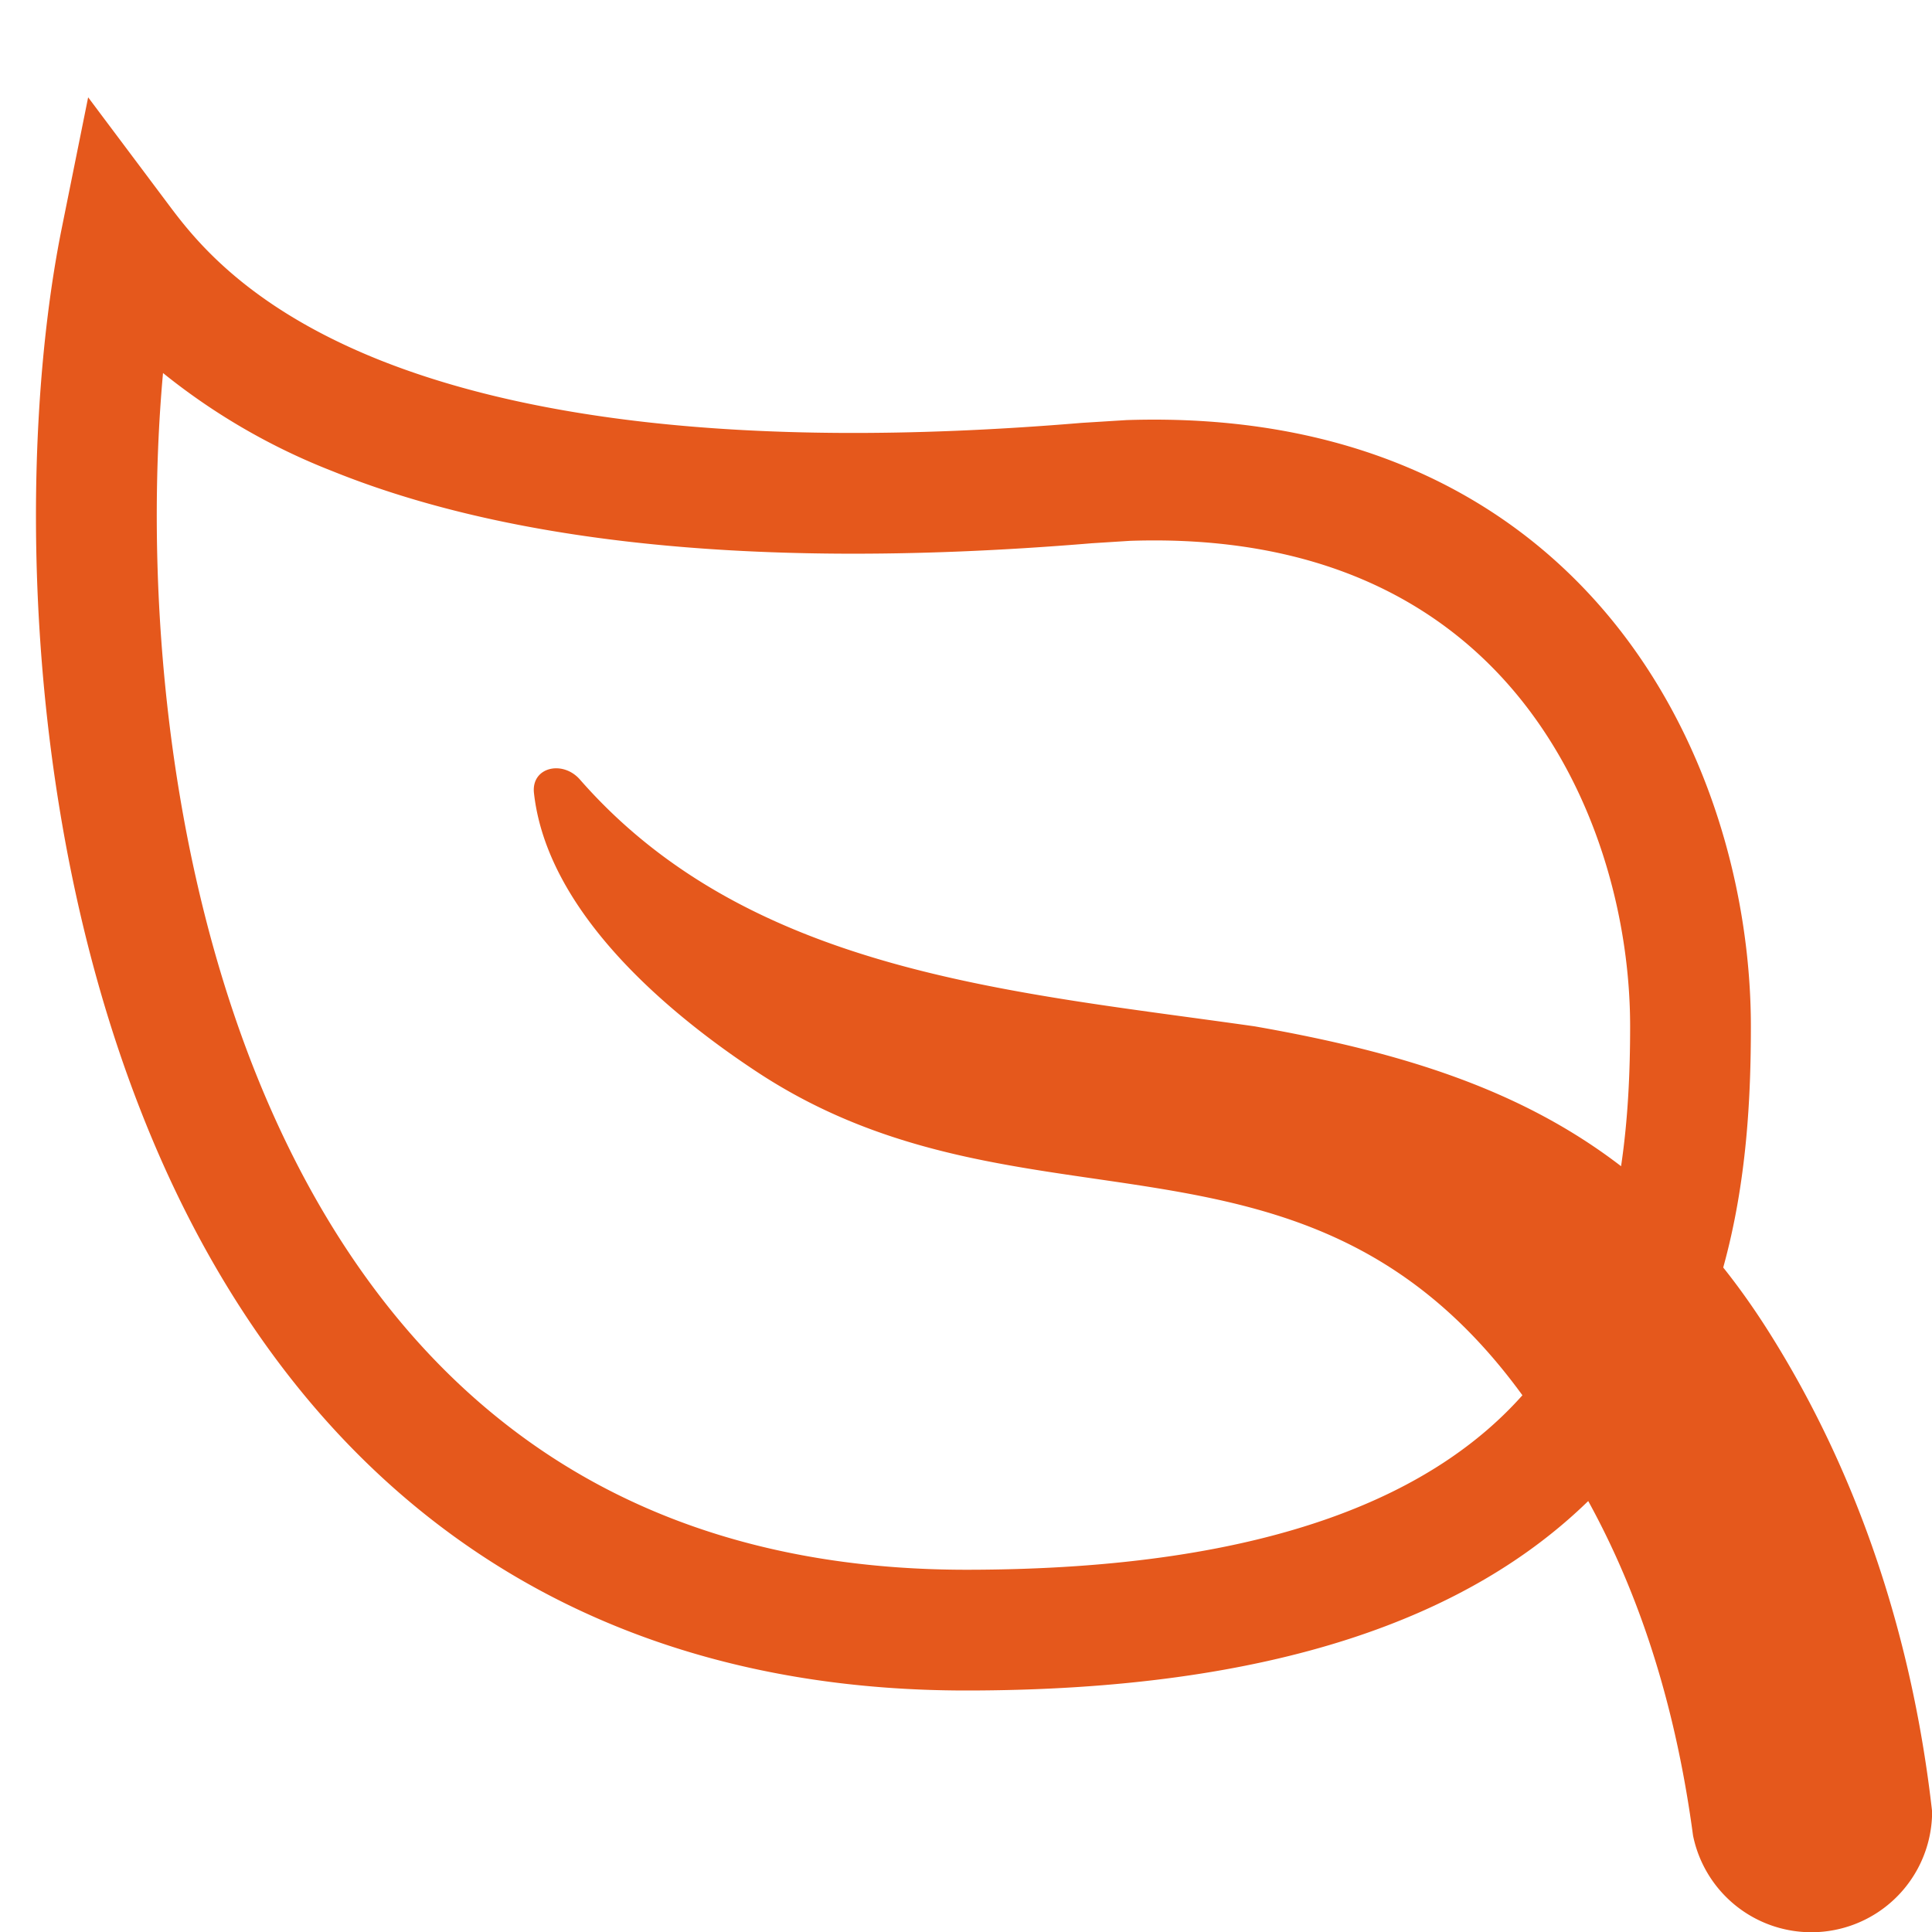 <svg xmlns="http://www.w3.org/2000/svg" width="16" height="16" fill="#e5581c" class="bi bi-leaf" viewBox="0 0 16 16">
  <path d="M1.4 1.7c.216.289.65.84 1.725 1.274 1.093.44 2.884.774 5.834.528l.37-.023c1.823-.06 3.117.598 3.956 1.579C14.16 6.082 14.5 7.41 14.5 8.5c0 .58-.032 1.285-.229 1.997q.198.248.382.54c.756 1.2 1.19 2.563 1.348 3.966a1 1 0 0 1-1.98.198c-.13-.97-.397-1.913-.868-2.77C12.173 13.386 10.565 14 8 14c-1.854 0-3.32-.544-4.45-1.435-1.125-.887-1.89-2.095-2.391-3.383C.16 6.62.16 3.646.509 1.902L.73.806zm-.05 1.39c-.146 1.609-.008 3.809.74 5.728.457 1.17 1.13 2.213 2.079 2.961.942.744 2.185 1.22 3.83 1.221 2.588 0 3.91-.66 4.609-1.445-1.789-2.46-4.121-1.213-6.342-2.68-.74-.488-1.735-1.323-1.844-2.308-.023-.214.237-.274.38-.112 1.4 1.6 3.573 1.757 5.59 2.045 1.227.215 2.21.526 3.033 1.158.058-.39.075-.782.075-1.158 0-.91-.288-1.988-.975-2.792-.626-.732-1.622-1.281-3.167-1.229l-.316.02c-3.05.253-5.01-.08-6.291-.598a5.3 5.3 0 0 1-1.4-.811"/>
</svg>